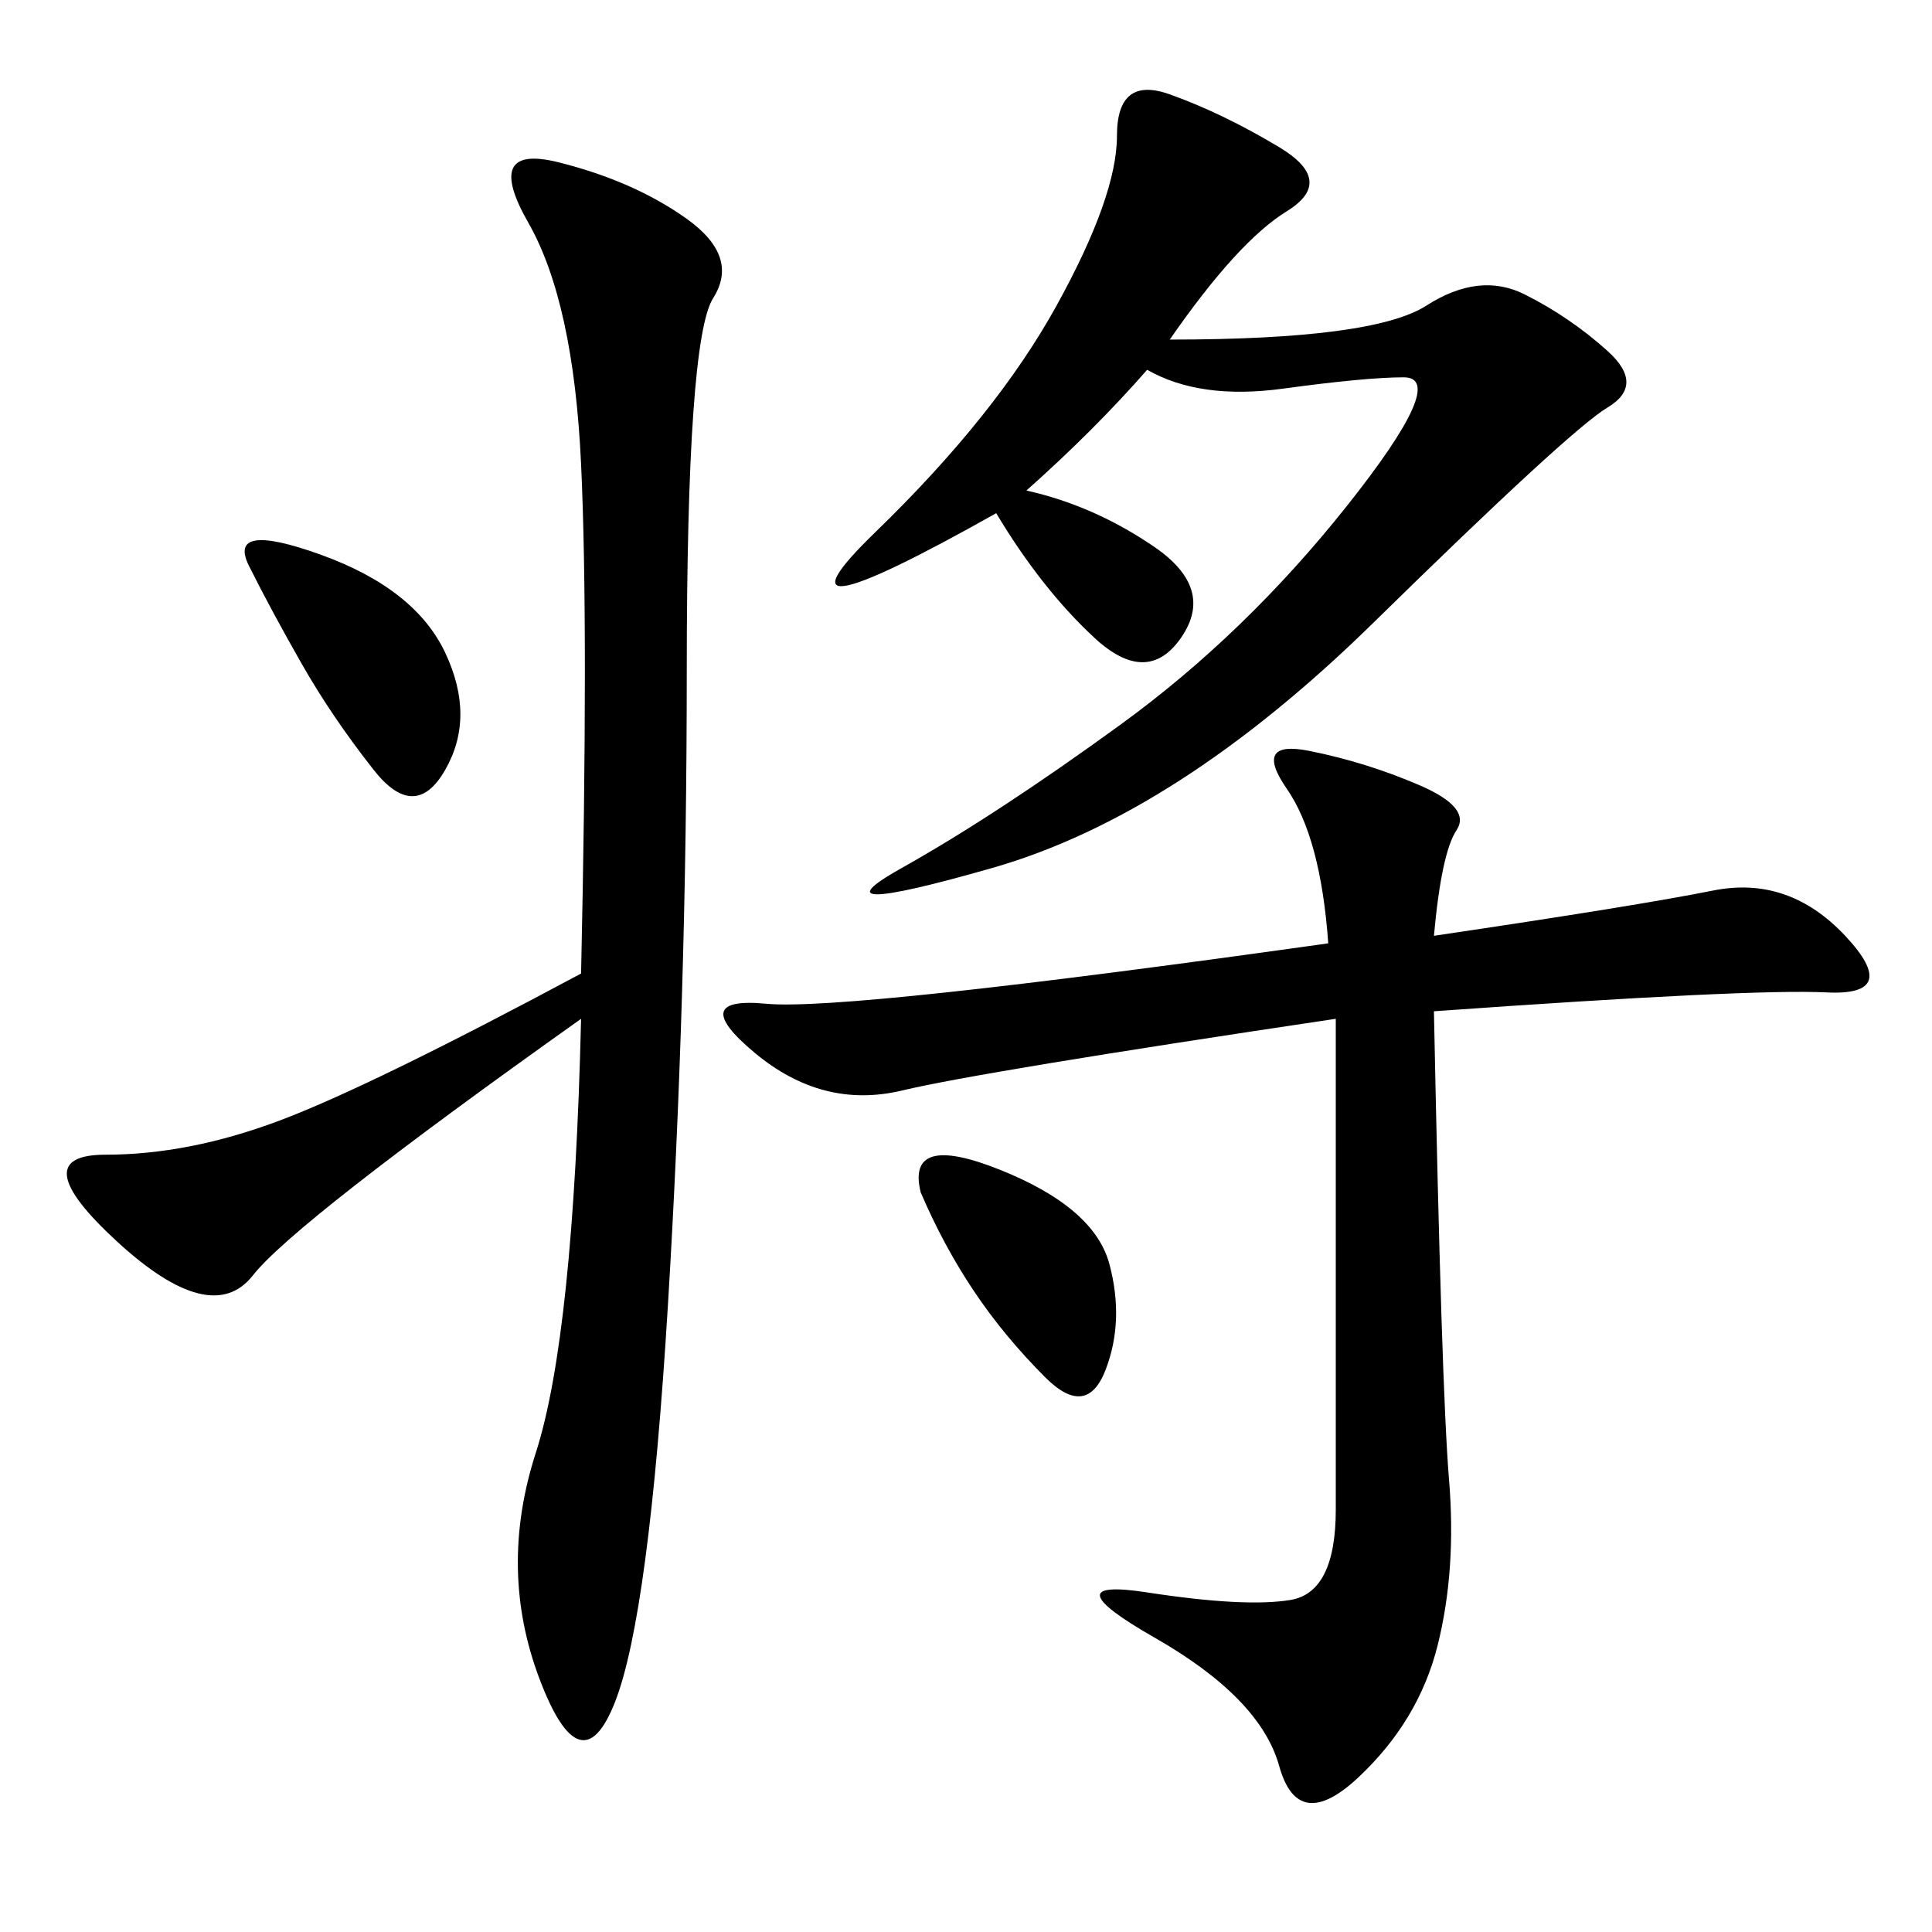 <svg xmlns="http://www.w3.org/2000/svg" xmlns:xlink="http://www.w3.org/1999/xlink" width="300" height="300"><path d="M90.23 158.20Q45.70 189.84 39.26 198.05Q32.81 206.25 18.16 192.77Q3.52 179.30 16.41 179.30L16.41 179.30Q29.30 179.30 43.36 174.02Q57.42 168.75 90.23 151.17L90.23 151.17Q91.41 97.27 90.23 72.07Q89.06 46.88 82.03 34.57Q75 22.27 86.72 25.20Q98.44 28.13 106.64 33.98Q114.84 39.84 110.74 46.29Q106.64 52.73 106.64 104.30L106.64 104.30Q106.64 154.69 103.71 202.73Q100.78 250.78 95.51 264.26Q90.23 277.73 83.79 260.74Q77.34 243.75 83.20 225.59Q89.06 207.42 90.23 158.20L90.23 158.20ZM222.66 145.31Q254.30 140.63 266.02 138.28Q277.73 135.94 286.52 145.31Q295.31 154.69 283.59 154.10Q271.88 153.52 222.66 157.03L222.66 157.03Q223.83 215.63 225 229.69Q226.17 243.75 223.24 255.47Q220.31 267.19 210.94 275.98Q201.56 284.77 198.63 274.22Q195.70 263.67 179.30 254.30Q162.89 244.92 178.13 247.27Q193.36 249.61 200.39 248.44Q207.42 247.27 207.42 234.38L207.42 234.38L207.42 158.20Q152.34 166.41 140.04 169.34Q127.73 172.27 117.19 163.48Q106.64 154.69 118.95 155.86Q131.25 157.03 206.25 146.48L206.25 146.48Q205.08 130.08 199.80 122.46Q194.53 114.84 203.32 116.60Q212.11 118.36 220.31 121.88Q228.52 125.39 226.17 128.91Q223.83 132.42 222.66 145.31L222.66 145.31ZM159.38 76.17Q169.92 78.52 179.30 84.96Q188.67 91.41 183.40 99.02Q178.13 106.64 169.92 99.02Q161.72 91.41 154.69 79.69L154.69 79.69Q117.19 100.78 135.94 82.62Q154.69 64.45 164.06 47.46Q173.44 30.47 173.44 21.09L173.44 21.09Q173.44 11.72 181.64 14.65Q189.84 17.58 198.63 22.85Q207.42 28.13 199.80 32.81Q192.19 37.50 181.64 52.73L181.64 52.73Q213.28 52.73 221.48 47.46Q229.69 42.19 236.72 45.70Q243.75 49.22 249.61 54.49Q255.47 59.77 249.61 63.28Q243.75 66.80 213.28 96.68Q182.81 126.56 154.10 134.77Q125.39 142.97 140.04 134.77Q154.69 126.56 174.02 112.50Q193.36 98.44 209.18 78.52Q225 58.59 217.97 58.59L217.97 58.59Q212.11 58.59 199.22 60.35Q186.33 62.11 178.13 57.42L178.13 57.42Q169.92 66.80 159.38 76.17L159.38 76.17ZM38.67 87.89Q35.16 80.86 49.80 86.13Q64.45 91.41 69.14 101.37Q73.83 111.33 69.14 119.53Q64.45 127.73 58.01 119.53Q51.56 111.33 46.88 103.13Q42.19 94.92 38.67 87.89L38.67 87.89ZM142.97 185.16Q140.63 175.78 155.27 181.64Q169.92 187.50 172.27 196.29Q174.61 205.08 171.68 212.70Q168.75 220.31 162.30 213.87Q155.86 207.42 151.17 200.39Q146.48 193.36 142.97 185.16L142.97 185.16Z"/></svg>